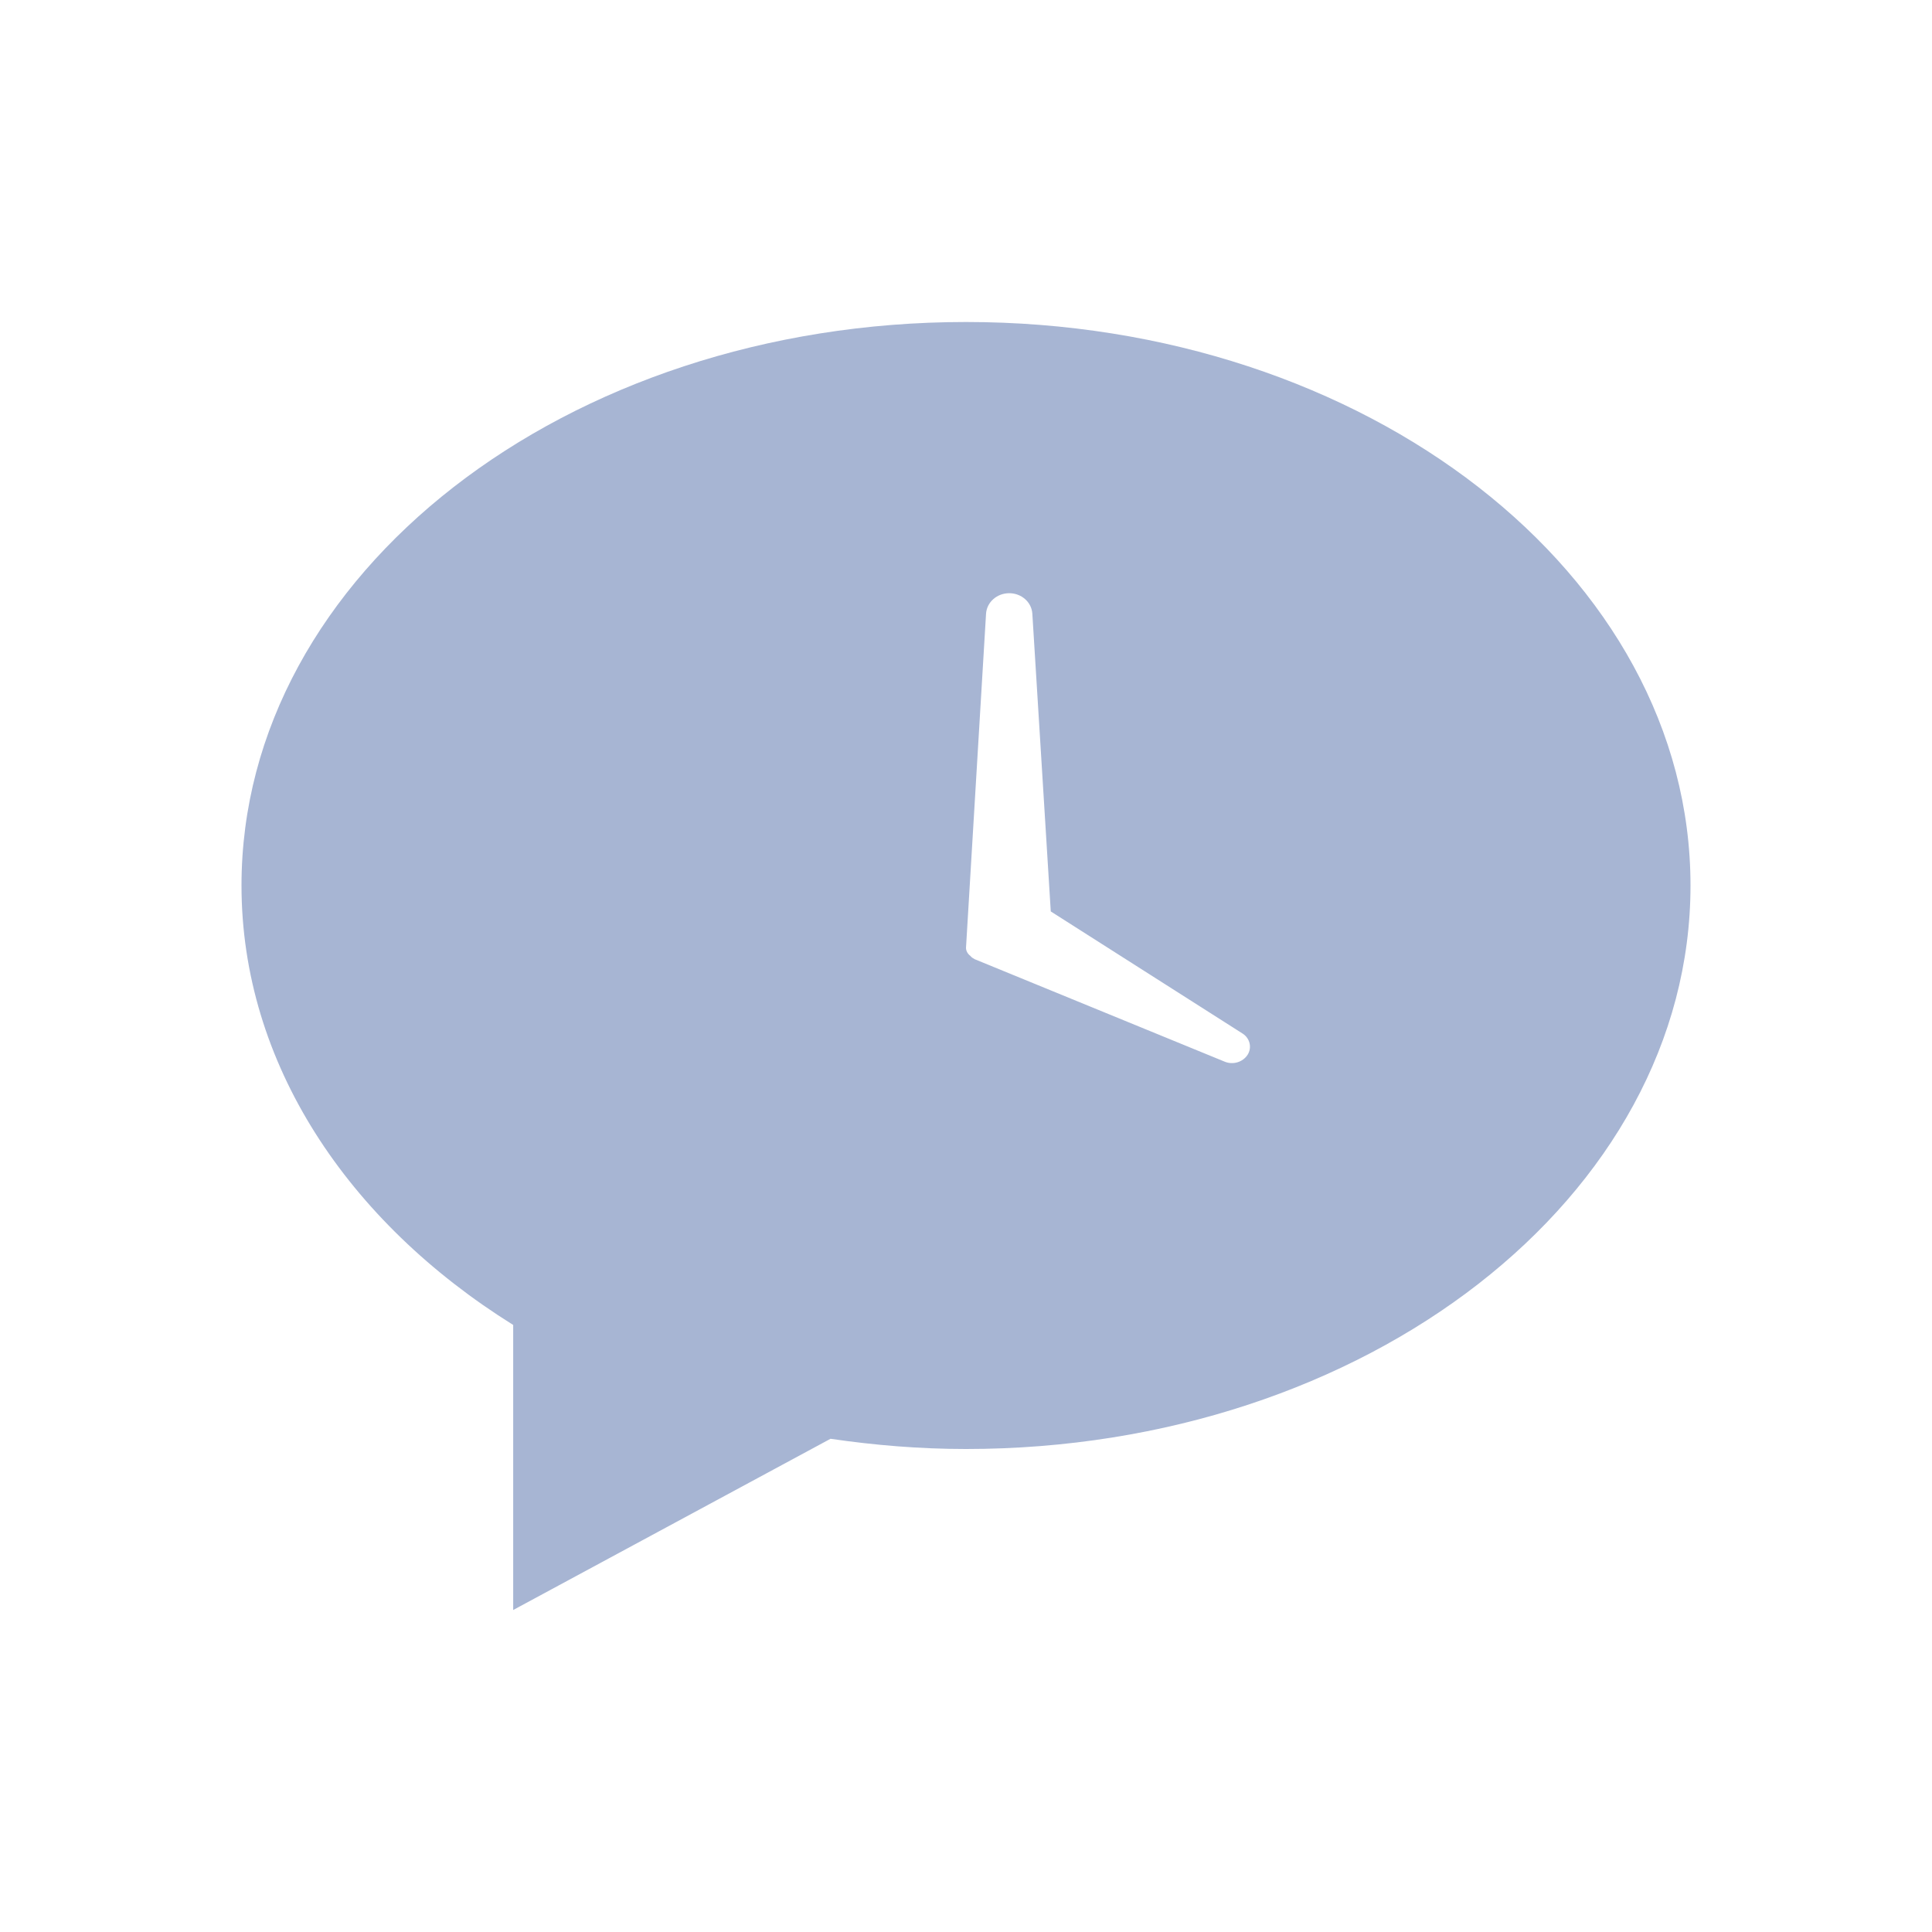 <?xml version="1.0" encoding="utf-8"?>
<!-- Generator: Adobe Illustrator 15.0.0, SVG Export Plug-In . SVG Version: 6.00 Build 0)  -->
<!DOCTYPE svg PUBLIC "-//W3C//DTD SVG 1.1//EN" "http://www.w3.org/Graphics/SVG/1.1/DTD/svg11.dtd">
<svg version="1.1" id="图层_1" xmlns="http://www.w3.org/2000/svg" xmlns:xlink="http://www.w3.org/1999/xlink" x="0px" y="0px"
	 width="24px" height="24px" viewBox="0 0 24 24" enable-background="new 0 0 24 24" xml:space="preserve">
<title>图标2备份 25</title>
<g id="视觉">
	<g id="图标2" transform="translate(-327, -69)">
		<g id="形状结合" transform="translate(327, 69)">
			<path fill="#A7B5D3" d="M12,4c4.972,0,9,3.134,9,7c0,3.865-4.028,7-9,7c-0.576,0-1.137-0.047-1.683-0.127L6.375,20v-3.541
				C4.319,15.176,3,13.207,3,11C3,7.134,7.028,4,12,4z M12.537,7.369c-0.153,0-0.279,0.112-0.288,0.255l0,0L12,11.775
				c0,0.037,0.021,0.075,0.054,0.099c0.014,0.019,0.035,0.031,0.055,0.042l0,0l3.106,1.273c0.103,0.042,0.224,0.005,0.283-0.086
				c0.056-0.088,0.03-0.204-0.061-0.263l0,0l-2.384-1.518l-0.229-3.699C12.815,7.48,12.689,7.369,12.537,7.369z"/>
		</g>
	</g>
</g>
</svg>

